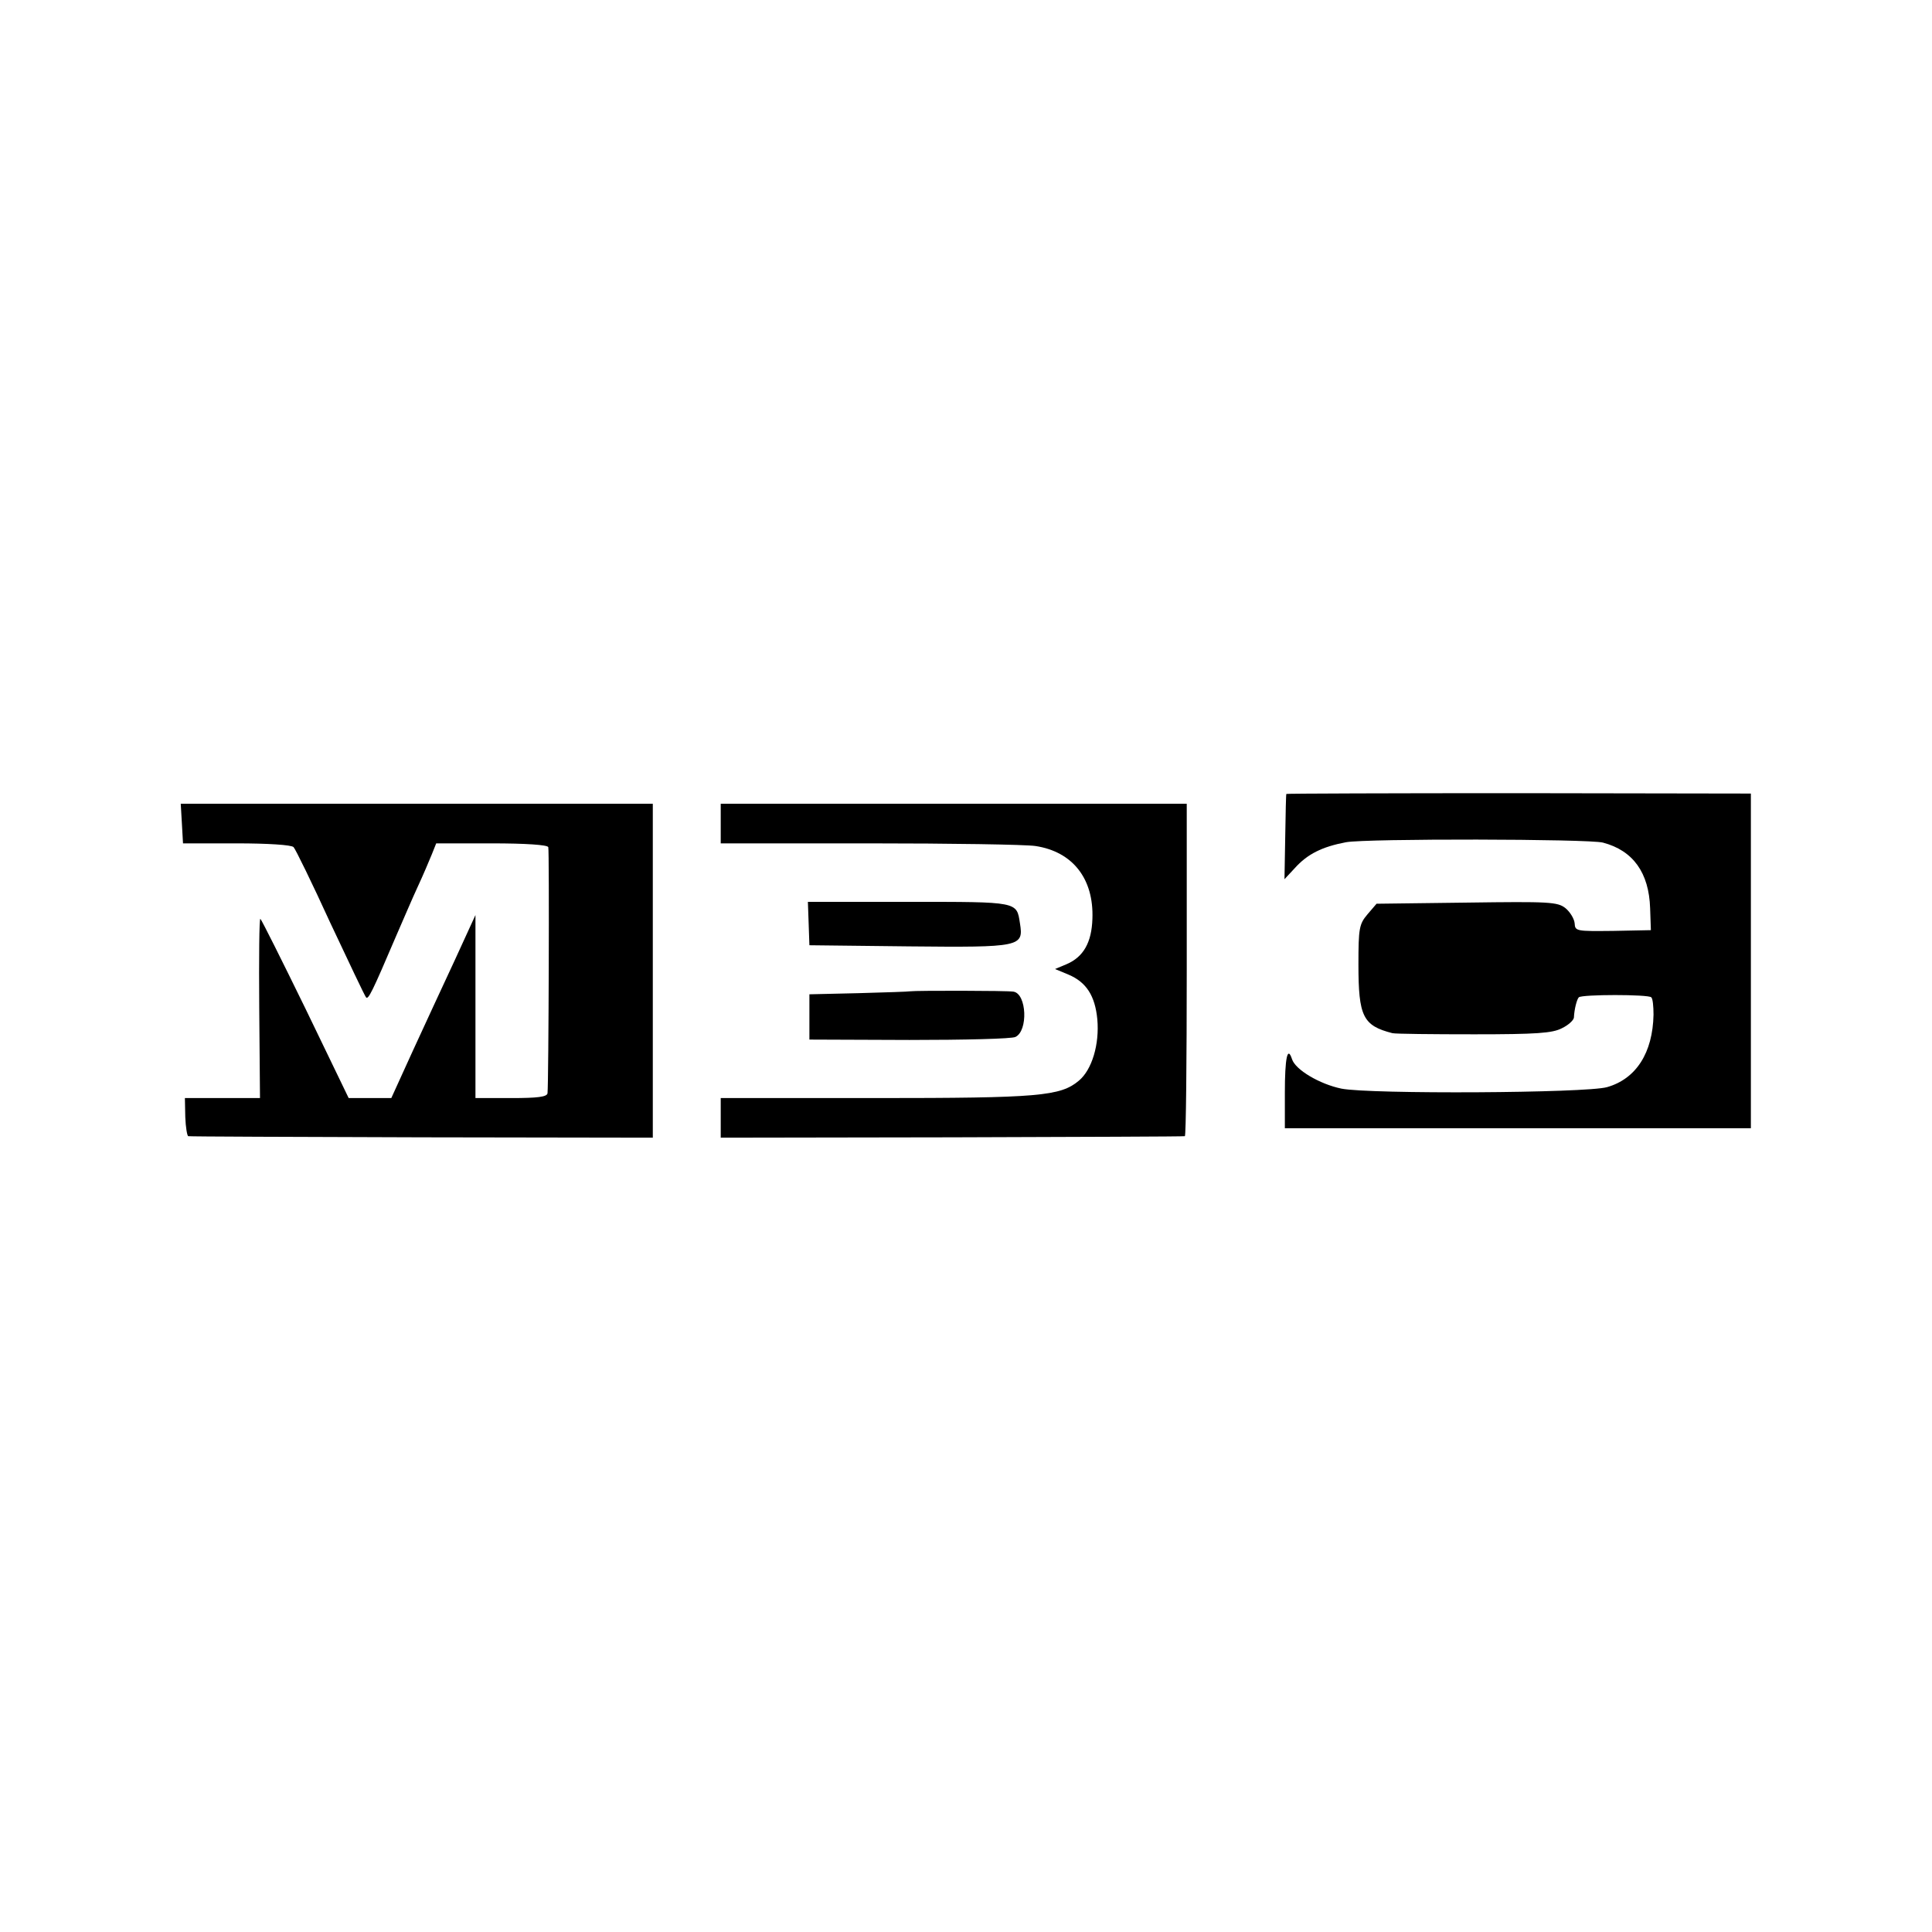 <?xml version="1.0" standalone="no"?>
<!DOCTYPE svg PUBLIC "-//W3C//DTD SVG 20010904//EN"
 "http://www.w3.org/TR/2001/REC-SVG-20010904/DTD/svg10.dtd">
<svg version="1.0" xmlns="http://www.w3.org/2000/svg"
 width="512pt" height="512pt" viewBox="0 0 512 512"
 preserveAspectRatio="xMidYMid meet">
<g transform="translate(0,512) scale(0.1,-0.1)"
fill="#000000" stroke="none">
<path d="M3409 3016 c-1 0 -2 -52 -3 -113 l-2 -113 27 29 c34 38 73 57 136 69
54 10 643 9 681 -1 80 -21 122 -80 125 -174 l2 -58 -100 -2 c-97 -1 -101 -1
-102 20 -1 12 -12 30 -24 40 -21 17 -43 18 -262 15 l-239 -3 -24 -28 c-22 -26
-24 -37 -24 -133 0 -138 12 -162 90 -182 8 -2 106 -3 217 -3 165 0 207 3 232
16 17 8 31 21 32 28 1 23 8 49 13 54 8 8 185 8 192 0 4 -3 6 -24 6 -46 -2
-101 -46 -170 -123 -192 -56 -16 -628 -19 -704 -4 -58 12 -122 50 -131 78 -12
37 -19 3 -19 -89 l0 -94 617 0 618 0 0 444 0 443 -615 1 c-338 0 -616 -1 -616
-2z"/>
<path d="M482 2938 l3 -53 142 0 c82 0 146 -4 151 -10 5 -5 49 -95 97 -200 49
-104 91 -193 95 -198 6 -7 16 13 80 163 18 41 43 100 57 130 14 30 30 68 37
85 l12 30 147 0 c91 0 148 -4 150 -10 3 -9 1 -622 -2 -652 -1 -10 -27 -13 -96
-13 l-95 0 0 242 0 243 -55 -120 c-31 -66 -81 -175 -112 -242 l-56 -123 -57 0
-56 0 -114 236 c-63 129 -117 237 -120 239 -3 2 -4 -104 -3 -236 l2 -239 -100
0 -99 0 1 -50 c1 -27 5 -51 8 -51 3 -1 282 -2 619 -3 l612 -1 0 442 0 443
-626 0 -625 0 3 -52z"/>
<path d="M1910 2937 l0 -52 393 0 c215 0 414 -3 441 -7 99 -15 155 -87 151
-193 -2 -63 -24 -101 -68 -120 l-31 -13 36 -15 c47 -20 70 -56 76 -118 6 -66
-14 -134 -49 -163 -49 -41 -105 -46 -539 -46 l-410 0 0 -53 0 -52 613 1 c336
1 614 2 617 3 3 0 5 199 5 441 l0 440 -617 0 -618 0 0 -53z"/>
<path d="M2143 2673 l2 -58 264 -3 c296 -3 304 -1 294 61 -9 58 -3 57 -294 57
l-268 0 2 -57z"/>
<path d="M2413 2493 c-4 -1 -66 -3 -138 -5 l-130 -3 0 -60 0 -60 265 -1 c146
0 272 3 281 8 34 16 30 114 -5 120 -15 3 -263 3 -273 1z"/>
</g>
</svg>
